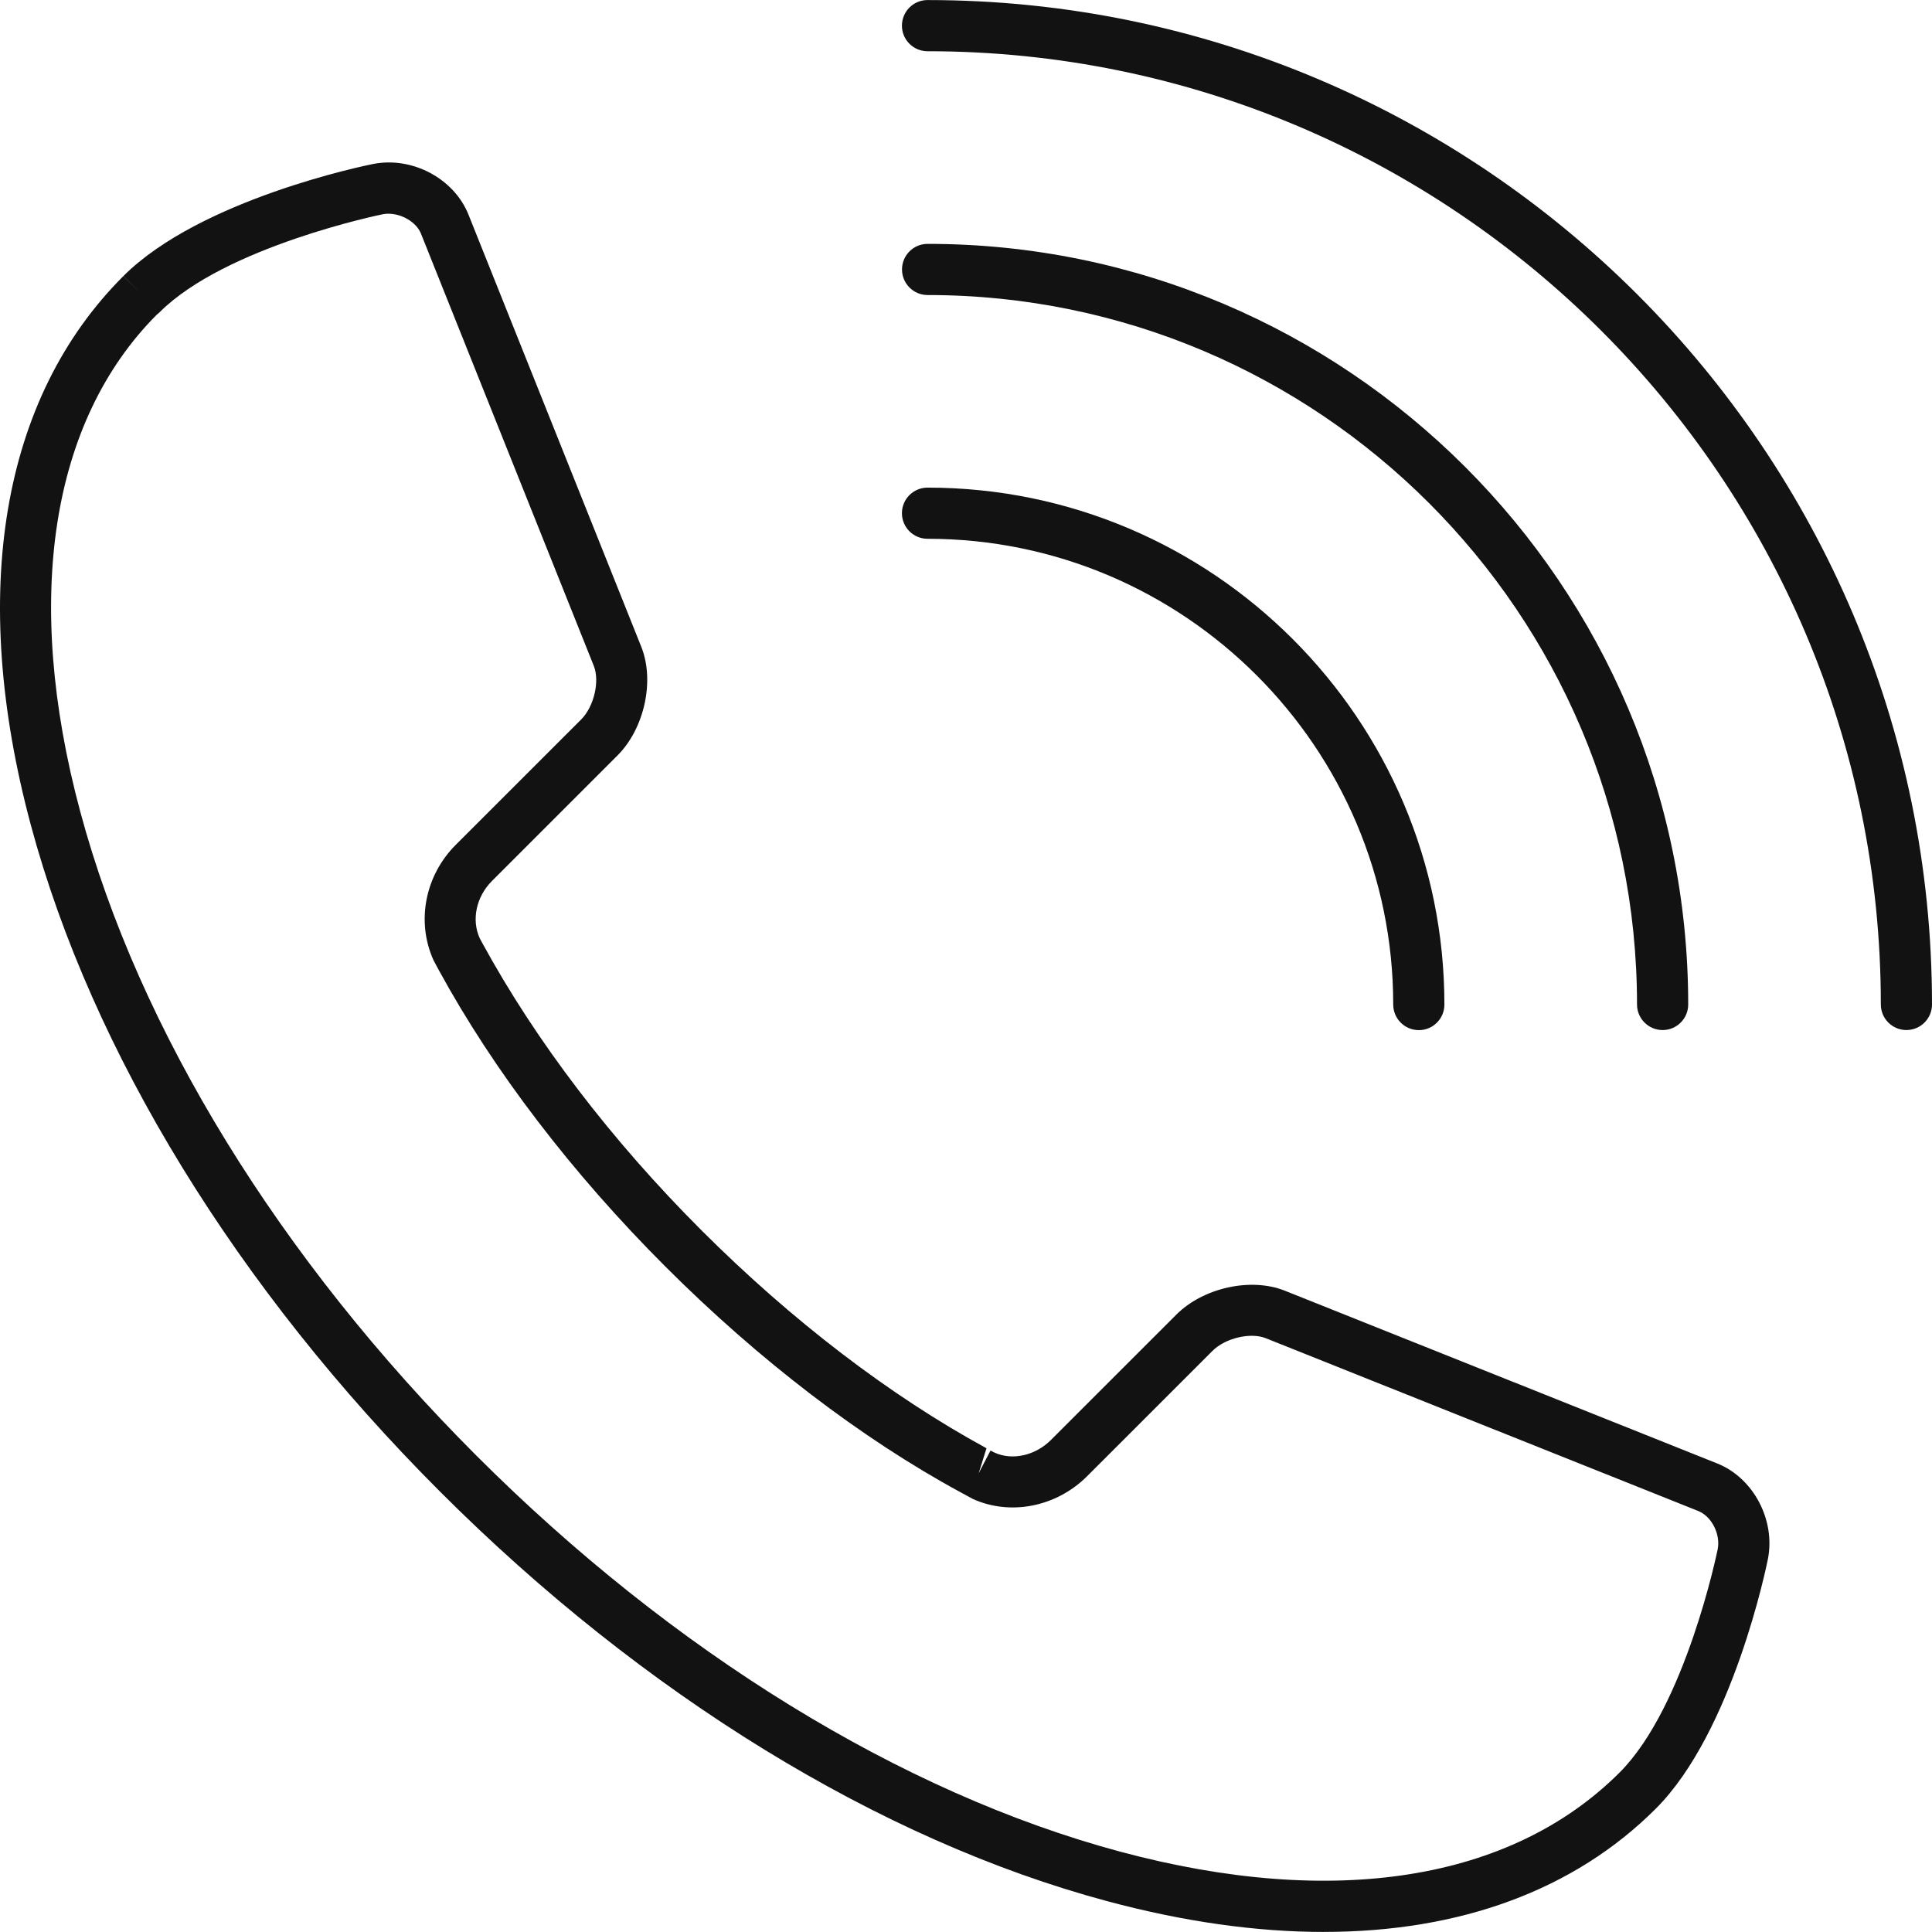 <?xml version="1.0" encoding="UTF-8"?>
<svg id="_圖層_1" data-name="圖層_1" xmlns="http://www.w3.org/2000/svg" version="1.1" viewBox="0 0 100 100">
  <!-- Generator: Adobe Illustrator 29.7.1, SVG Export Plug-In . SVG Version: 2.1.1 Build 8)  -->
  <g>
    <path d="M73.437,53.319c-.731,0-1.324-.593-1.324-1.324,0-13.293-10.814-24.108-24.105-24.108-.731,0-1.324-.593-1.324-1.324s.593-1.324,1.324-1.324c14.752,0,26.754,12.003,26.754,26.757,0,.731-.593,1.324-1.324,1.324Z" fill="#121212"/>
    <path d="M86.056,53.315c-.731,0-1.324-.593-1.324-1.324,0-20.248-16.473-36.72-36.72-36.72-.731,0-1.324-.593-1.324-1.324s.593-1.324,1.324-1.324c21.708,0,39.369,17.661,39.369,39.369,0,.731-.593,1.324-1.324,1.324Z" fill="#121212"/>
    <path d="M98.676,53.315c-.731,0-1.324-.593-1.324-1.324,0-27.206-22.136-49.339-49.344-49.339-.731,0-1.324-.593-1.324-1.324S47.276.003,48.007.003C76.677.003,100,23.325,100,51.991c0,.731-.593,1.324-1.324,1.324Z" fill="#121212"/>
  </g>
  <path d="M68.52,99.997c-3.486,0-7.248-.527-11.221-1.595-11.752-3.156-24.009-10.681-34.513-21.187C12.277,66.709,4.752,54.451,1.595,42.699-1.63,30.691.07,20.602,6.384,14.291l.94.933-.936-.937c3.978-3.974,12.541-5.723,12.903-5.795,2.034-.412,4.208.744,4.957,2.616l8.948,22.379c.701,1.764.154,4.234-1.245,5.626l-6.491,6.49c-.809.811-1.064,1.999-.632,2.956l.125.233c2.803,5.139,6.702,10.238,11.359,14.893,4.669,4.667,9.768,8.566,14.749,11.277l-.405,1.293.612-1.174.215.109c.916.413,2.102.156,2.914-.658l6.483-6.481c1.396-1.401,3.866-1.945,5.62-1.245l22.389,8.945c1.875.754,3.021,2.932,2.614,4.96-.073.362-1.823,8.926-5.796,12.902-4.224,4.224-10.14,6.383-17.188,6.383ZM20.107,11.061c-.1,0-.2.009-.298.029-.08.016-8.14,1.665-11.549,5.072-.045.044-.092.085-.141.122l-.004.003c-5.474,5.491-6.931,14.671-3.961,25.724,3.038,11.311,10.32,23.148,20.504,33.331,10.182,10.182,22.018,17.464,33.327,20.501,11.054,2.966,20.233,1.513,25.849-4.102,3.413-3.415,5.056-11.47,5.073-11.55.156-.778-.312-1.703-1.003-1.981l-22.387-8.944c-.792-.319-2.103-.005-2.761.657l-6.485,6.483c-1.588,1.589-3.966,2.062-5.916,1.18l-.666-.362c-5.093-2.765-10.404-6.821-15.249-11.666-4.834-4.832-8.89-10.139-11.73-15.35-.009-.017-.093-.167-.101-.185-.039-.066-.106-.195-.173-.327-.903-2.003-.432-4.381,1.151-5.965l6.494-6.492c.66-.657.971-1.975.655-2.769l-8.947-22.377c-.236-.591-.986-1.03-1.682-1.03Z" fill="#121212"/>
</svg>
